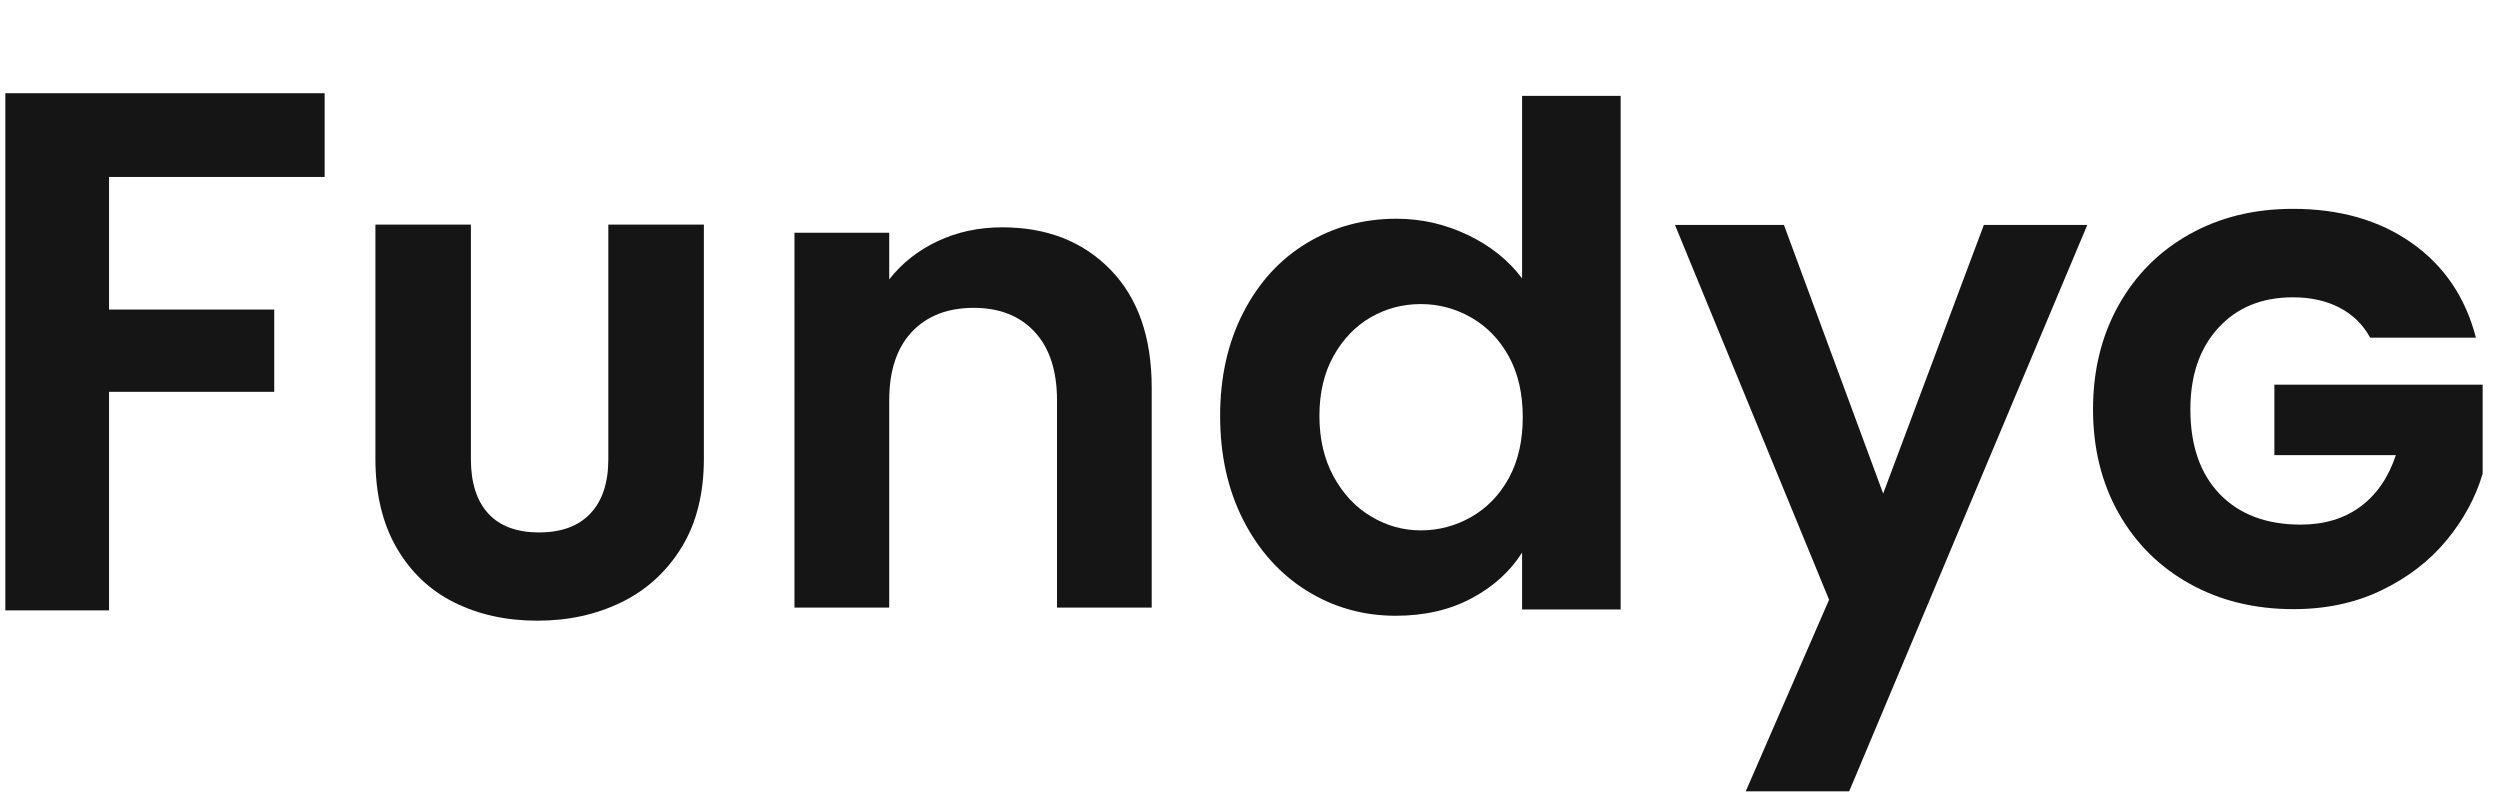 <?xml version="1.0" encoding="UTF-8"?>
<svg data-bbox="1.25 21.811 579.69 163.355" height="250" viewBox="0 0 585 187.5" width="780" xmlns="http://www.w3.org/2000/svg" data-type="color">
    <g>
        <path d="M75.968 21.811v19.594H25.514v31.031h38.657v19.25H25.514v51.141H1.25V21.811Zm0 0" fill="#151515" data-color="1"/>
        <path d="M110.19 52.554v54.907c0 5.492 1.348 9.718 4.047 12.687q4.06 4.44 11.907 4.438c5.226 0 9.234-1.477 12.015-4.438 2.79-2.969 4.188-7.195 4.188-12.687V52.554h22.36v54.766q-.002 12.3-5.235 20.797c-3.48 5.656-8.164 9.93-14.047 12.812q-8.831 4.313-19.672 4.313c-7.242 0-13.715-1.414-19.422-4.25q-8.564-4.247-13.531-12.813c-3.305-5.707-4.953-12.66-4.953-20.859V52.554Zm0 0" fill="#151515" data-color="1"/>
        <path d="M234.515 53.192q15.67.002 25.328 9.906c6.438 6.594 9.657 15.805 9.657 27.625v51.453h-22.157V93.723q-.001-10.437-5.234-16.063-5.22-5.625-14.25-5.625-9.175 0-14.484 5.625-5.298 5.626-5.297 16.063v48.453h-22.172V54.457h22.172V65.38q4.434-5.685 11.312-8.937 6.889-3.248 15.125-3.25m0 0" fill="#151515" data-color="1"/>
        <path d="M285.51 97.308q0-13.64 5.438-24.204 5.45-10.56 14.86-16.234 9.42-5.686 20.952-5.687 8.778.002 16.735 3.812 7.95 3.816 12.672 10.156V22.433h23.062V142.62h-23.062v-13.312q-4.22 6.657-11.86 10.718-7.642 4.062-17.703 4.063c-7.586 0-14.515-1.946-20.797-5.844q-9.41-5.859-14.86-16.5-5.437-10.64-5.437-24.437m70.813.328c0-5.532-1.086-10.27-3.25-14.22q-3.252-5.917-8.766-9.093-5.52-3.17-11.86-3.172-6.329 0-11.687 3.094-5.36 3.082-8.687 9.016-3.328 5.924-3.328 14.047 0 8.125 3.328 14.218 3.328 6.082 8.766 9.328 5.435 3.251 11.609 3.25 6.34.002 11.86-3.156 5.513-3.17 8.765-9.094c2.164-3.957 3.25-8.695 3.25-14.218m0 0" fill="#151515" data-color="1"/>
        <path d="m488.427 52.636-55.719 132.53h-24.203l19.5-44.827-36.062-87.703h25.5l23.218 62.859 23.563-62.86Zm0 0" fill="#151515" data-color="1"/>
        <path d="M554.612 79.01c-1.668-3.063-4.055-5.398-7.156-7.016q-4.641-2.42-10.922-2.422-10.875.002-17.438 7.141-6.549 7.144-6.547 19.063c0 8.468 2.29 15.086 6.875 19.843q6.891 7.142 18.938 7.141c5.5 0 10.148-1.395 13.953-4.188q5.7-4.2 8.313-12.062h-28.422v-16.5h48.734v20.828c-1.656 5.594-4.477 10.793-8.453 15.594-3.969 4.805-9.012 8.687-15.125 11.656q-9.174 4.453-20.703 4.453-13.628 0-24.297-5.953-10.676-5.965-16.64-16.578-5.954-10.605-5.954-24.234 0-13.622 5.953-24.297 5.966-10.688 16.578-16.64c7.07-3.977 15.149-5.97 24.235-5.97 11 0 20.273 2.668 27.828 8q11.343 7.986 15 22.141Zm0 0" fill="#151515" data-color="1"/>
    </g>
</svg>
